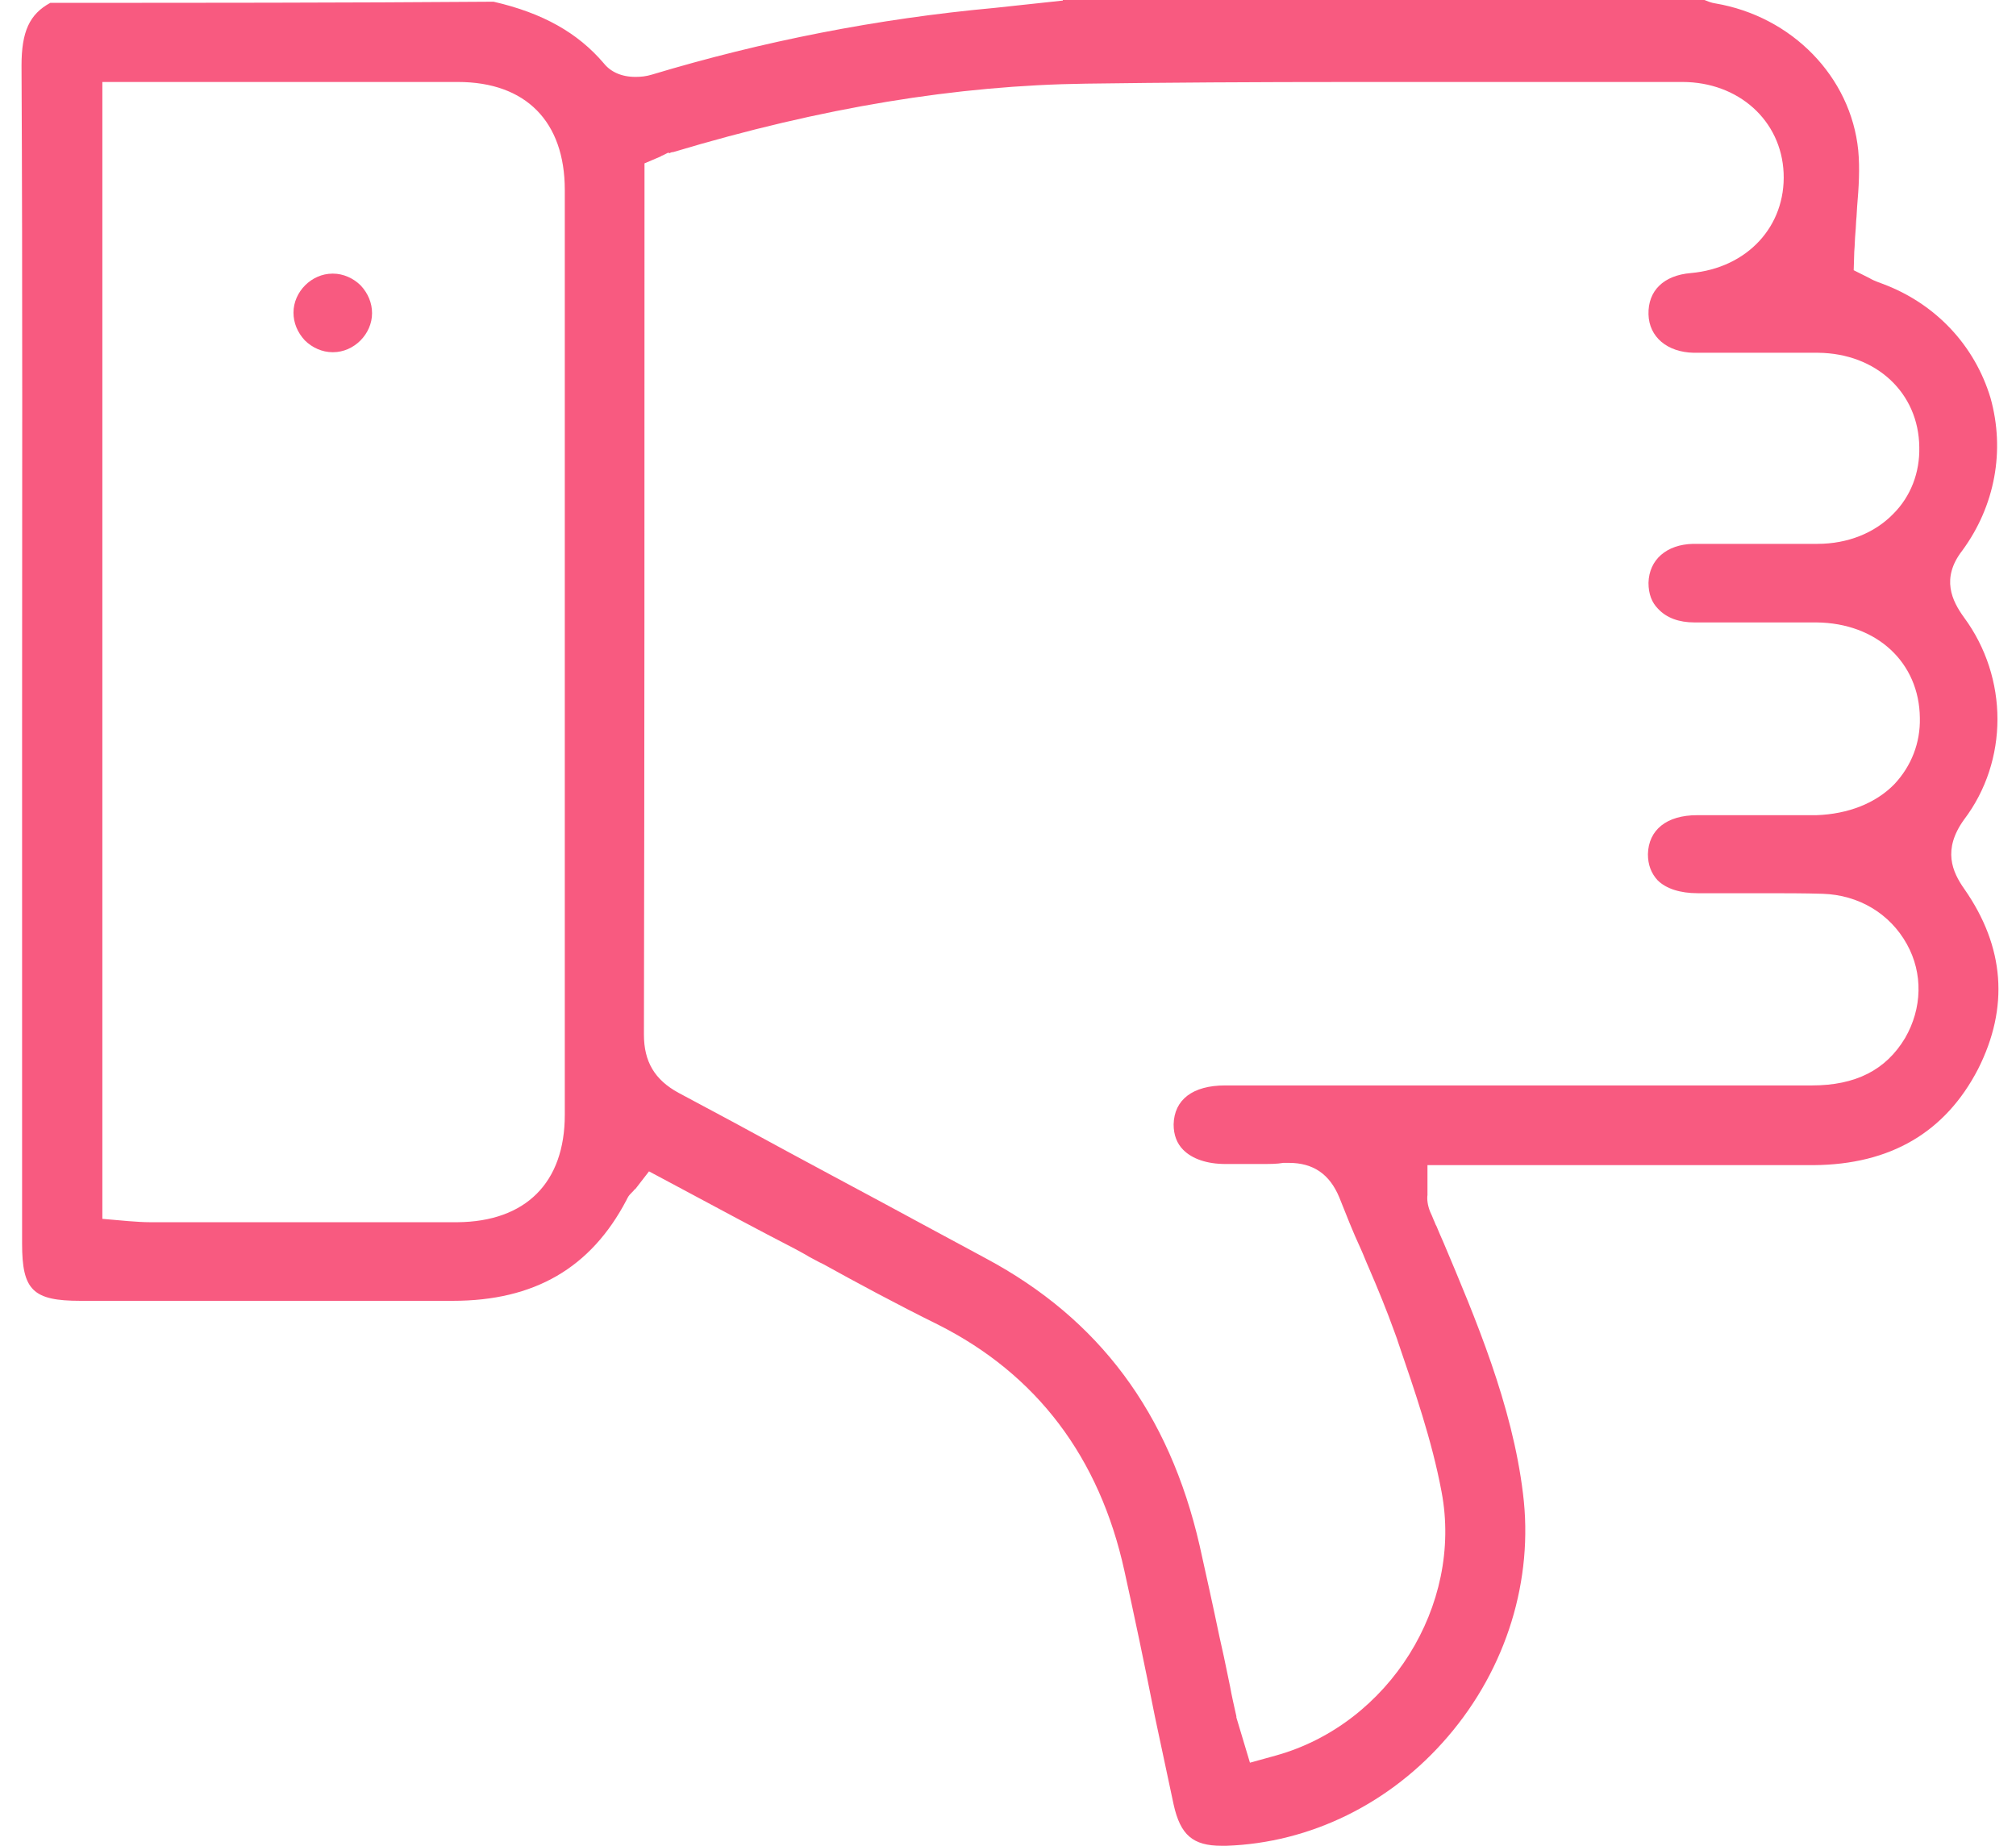 <svg width="71" height="65" viewBox="0 0 71 65" fill="none" xmlns="http://www.w3.org/2000/svg">
<path d="M37.431 0.02L35.022 0.279C30.901 0.657 26.859 1.453 22.957 2.628C22.758 2.688 22.579 2.708 22.38 2.708C21.882 2.708 21.503 2.528 21.265 2.23C20.349 1.155 19.114 0.458 17.382 0.06C12.166 0.1 6.89 0.1 1.773 0.1C1.037 0.498 0.758 1.115 0.758 2.309C0.798 10.093 0.778 18.057 0.778 25.761C0.778 28.329 0.778 30.897 0.778 33.426L0.778 43.798C0.778 45.43 1.156 45.809 2.828 45.809H15.949C18.816 45.809 20.807 44.654 22.061 42.265L22.101 42.185C22.141 42.106 22.2 42.046 22.24 42.006L22.26 41.986L22.28 41.966L22.3 41.946C22.32 41.926 22.34 41.887 22.38 41.867L22.857 41.25L24.012 41.867C25.386 42.603 26.68 43.3 27.994 43.977C28.173 44.077 28.332 44.156 28.492 44.256C28.651 44.335 28.81 44.435 28.989 44.514C30.104 45.132 31.578 45.928 33.031 46.645C36.515 48.397 38.725 51.323 39.601 55.325C39.94 56.858 40.298 58.55 40.676 60.461C40.895 61.496 41.114 62.531 41.333 63.547C41.572 64.622 42.01 65 43.026 65H43.185C46.151 64.9 48.979 63.507 50.989 61.158C53.06 58.749 54.016 55.623 53.637 52.597C53.259 49.472 51.965 46.426 50.83 43.738C50.751 43.559 50.671 43.38 50.591 43.181C50.551 43.121 50.532 43.041 50.492 42.962C50.452 42.862 50.412 42.763 50.372 42.683C50.273 42.444 50.253 42.225 50.273 42.086V41.031H63.871C66.579 41.011 68.51 39.876 69.665 37.646C70.76 35.476 70.6 33.346 69.187 31.316C68.749 30.698 68.41 29.922 69.167 28.867C70.74 26.796 70.74 23.87 69.167 21.74C68.749 21.162 68.35 20.366 69.107 19.39C70.262 17.818 70.62 15.867 70.103 14.015C69.545 12.164 68.171 10.691 66.3 9.994C66.021 9.894 65.902 9.835 65.842 9.795L65.284 9.516L65.304 8.859C65.324 8.64 65.324 8.421 65.344 8.202C65.364 8.003 65.364 7.804 65.384 7.625L65.404 7.286C65.464 6.59 65.504 5.933 65.444 5.296C65.185 2.708 63.114 0.577 60.407 0.119C60.267 0.1 60.128 0.04 60.028 0L37.431 0V0.02ZM23.574 5.395C23.614 5.375 23.654 5.355 23.713 5.355C28.95 3.783 33.708 3.006 38.247 2.946C41.055 2.907 44.101 2.887 47.784 2.887H59.252C61.223 2.887 62.736 4.24 62.816 6.092C62.895 7.963 61.541 9.436 59.55 9.616C58.595 9.695 58.037 10.233 58.057 11.069C58.077 11.865 58.714 12.403 59.65 12.423H64.03C66.081 12.443 67.574 13.836 67.594 15.747C67.614 16.643 67.295 17.479 66.678 18.096C66.021 18.773 65.066 19.152 64.01 19.152H59.63C58.694 19.172 58.077 19.709 58.057 20.525C58.057 20.923 58.177 21.222 58.396 21.441C58.694 21.76 59.133 21.919 59.67 21.919H63.971C66.101 21.939 67.594 23.332 67.614 25.283C67.634 26.159 67.315 26.976 66.718 27.613C66.061 28.289 65.085 28.668 63.971 28.707H59.77C58.694 28.707 58.057 29.225 58.037 30.081C58.037 30.459 58.157 30.758 58.376 30.997C58.675 31.296 59.172 31.455 59.789 31.455H61.96C62.836 31.455 63.532 31.455 64.189 31.475C65.464 31.515 66.559 32.172 67.156 33.247C67.733 34.282 67.694 35.516 67.096 36.551C66.419 37.686 65.344 38.224 63.811 38.224L43.145 38.224C42.01 38.224 41.353 38.721 41.333 39.597C41.333 39.975 41.453 40.274 41.672 40.493C41.99 40.812 42.508 40.991 43.165 40.991L44.38 40.991C44.718 40.991 44.977 40.991 45.196 40.951H45.216H45.395C46.251 40.951 46.828 41.349 47.167 42.165C47.406 42.763 47.645 43.38 47.923 43.977C48.023 44.196 48.103 44.415 48.202 44.634C48.521 45.371 48.839 46.147 49.118 46.923L49.198 47.142L49.237 47.262C49.815 48.954 50.432 50.726 50.77 52.538C51.527 56.539 48.919 60.7 44.957 61.815L44.021 62.074L43.543 60.481V60.441C43.464 60.083 43.384 59.744 43.324 59.406C43.245 59.047 43.185 58.709 43.105 58.351L42.946 57.634C42.727 56.579 42.488 55.504 42.249 54.429C41.174 49.75 38.705 46.446 34.723 44.316C34.126 43.997 33.509 43.658 32.912 43.34C31.697 42.683 30.483 42.026 29.288 41.389L27.735 40.553C26.461 39.856 25.167 39.159 23.893 38.482C23.056 38.025 22.678 37.387 22.678 36.432C22.698 26.677 22.698 16.763 22.698 7.187V5.753L23.256 5.515C23.295 5.495 23.315 5.475 23.335 5.475L23.534 5.375L23.574 5.395ZM5.297 43.041C5.038 43.041 4.78 43.021 4.521 43.002L3.605 42.922L3.605 2.887H16.128C18.517 2.887 19.891 4.28 19.891 6.689L19.891 39.259C19.891 41.648 18.517 43.021 16.108 43.041H5.297Z" fill="#F85A80"/>
<path d="M11.71 9.636C10.973 9.636 10.336 10.273 10.336 11.009C10.336 11.368 10.475 11.706 10.734 11.985C10.993 12.244 11.351 12.403 11.71 12.403H11.73C12.466 12.403 13.103 11.766 13.103 11.029C13.103 10.671 12.964 10.333 12.705 10.054C12.446 9.795 12.088 9.636 11.73 9.636H11.71Z" fill="#F85A80"/>
</svg>

